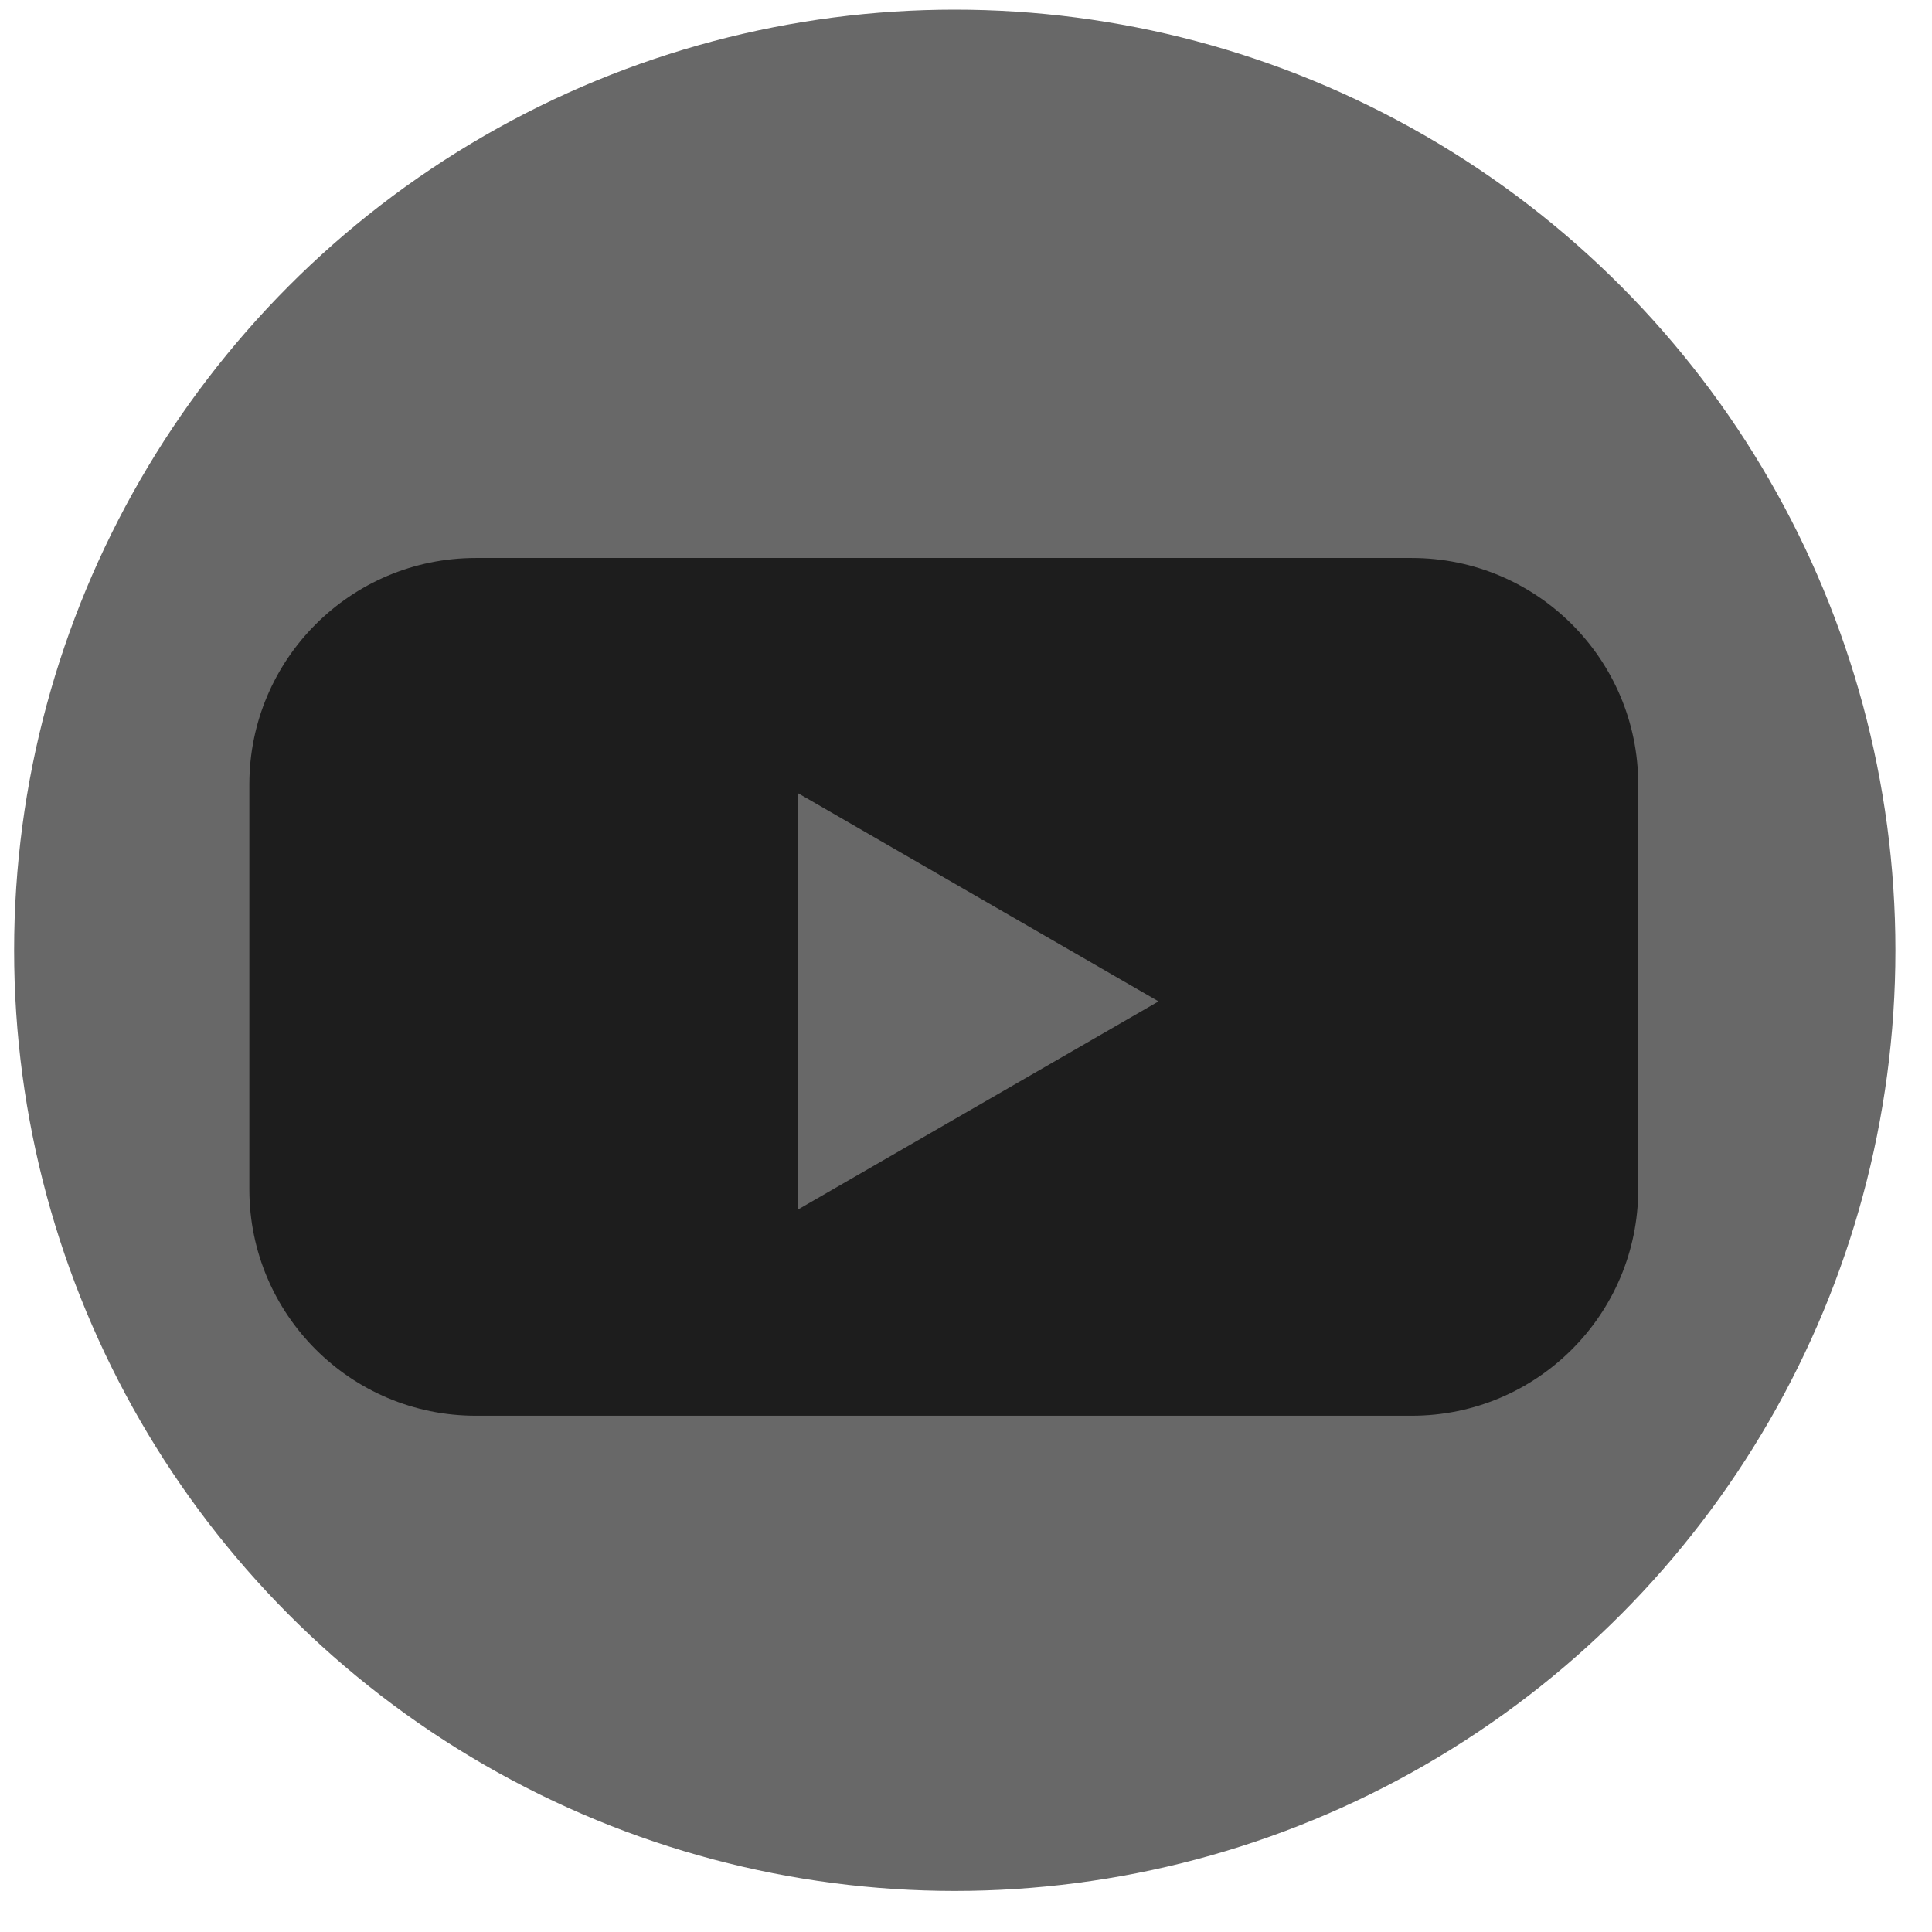 <svg width="32" height="32" viewBox="0 0 32 32" fill="none" xmlns="http://www.w3.org/2000/svg">
<circle cx="15.814" cy="15.74" r="15.58" fill="#686868"/>
<path d="M23.384 9.242H7.88C5.809 9.242 4.13 10.921 4.13 12.992V19.699C4.13 21.77 5.809 23.449 7.88 23.449H23.384C25.455 23.449 27.134 21.77 27.134 19.699V12.992C27.134 10.921 25.455 9.242 23.384 9.242Z" fill="#1D1D1D"/>
<path d="M19.189 16.586L13.218 13.138V20.033L19.189 16.586Z" fill="#686868"/>
</svg>
